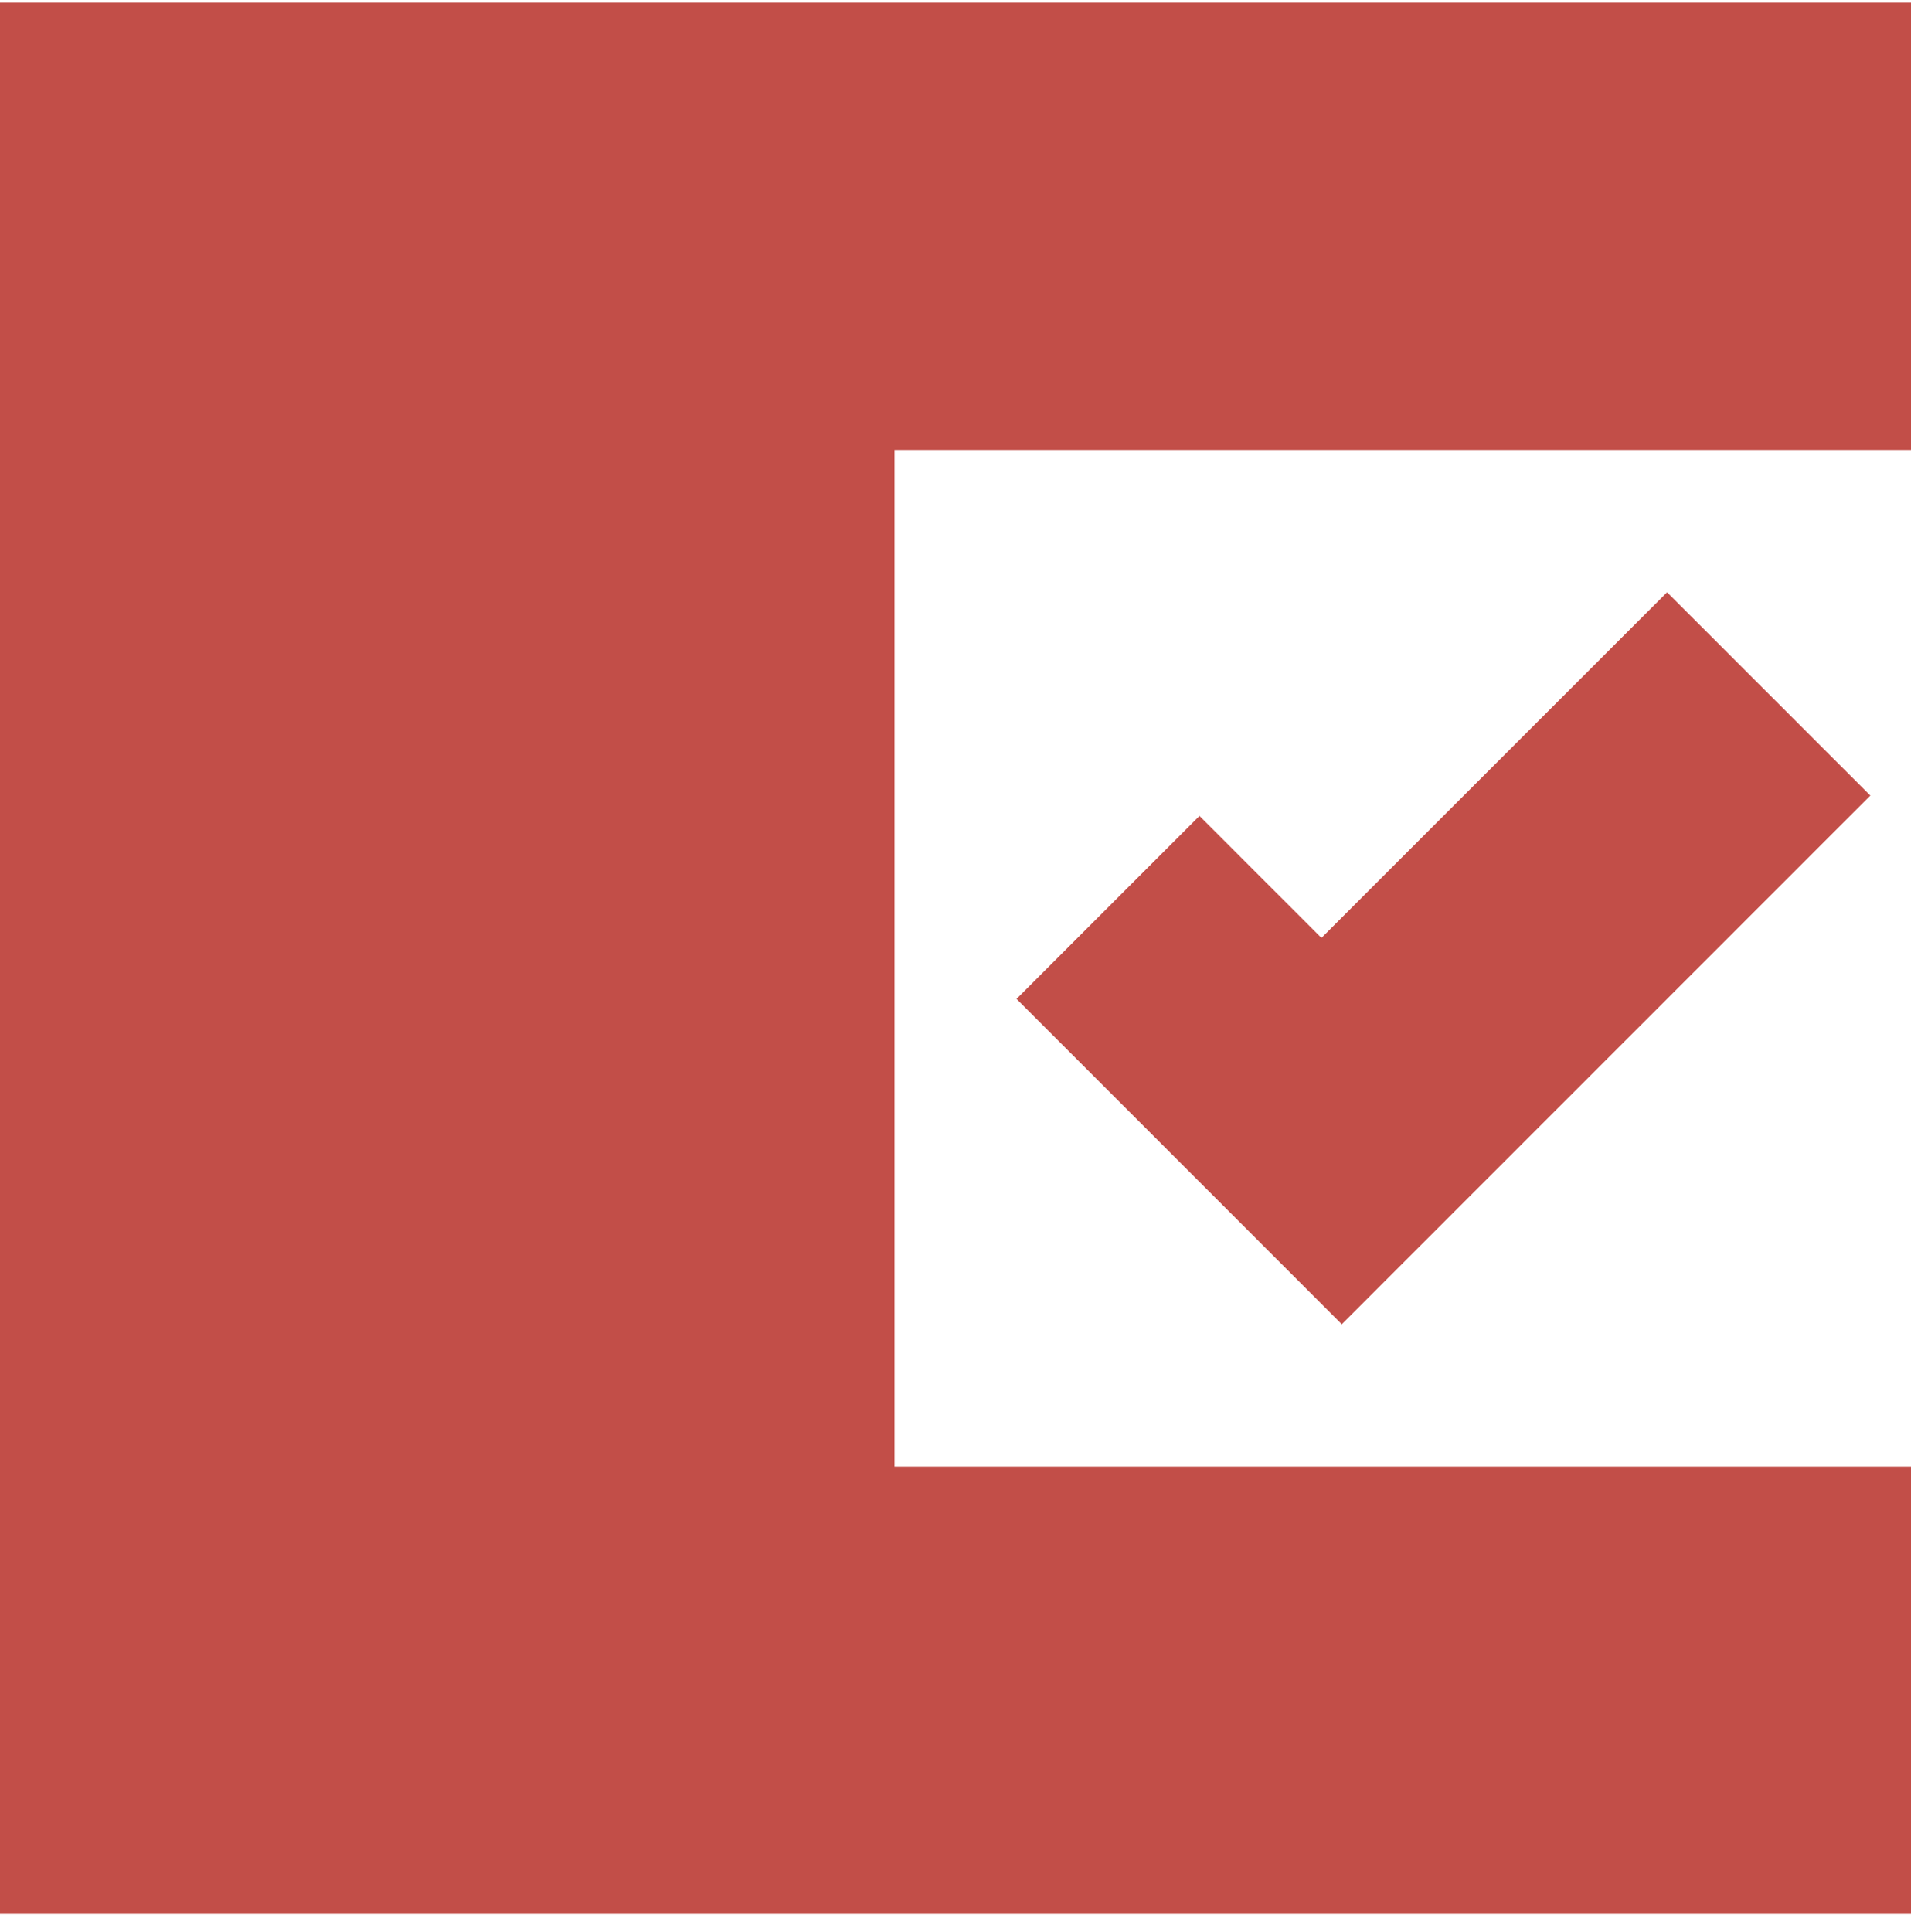 <svg width="92" height="93" viewBox="0 0 92 93" fill="none" xmlns="http://www.w3.org/2000/svg">
<g clip-path="url(#clip0_165_4717)">
<path d="M92 0.124H0V92.124H92V70.592H43.064V21.656H92V0.124Z" fill="#C24E48"/>
<path d="M57.746 39.273L48.938 48.081L64.597 63.741L73.406 54.932L90.044 38.294L80.257 28.507L63.618 45.145L57.746 39.273Z" fill="#C24E48"/>
</g>
<defs>
<clipPath id="clip0_165_4717">
<rect width="92" height="92" fill="white" transform="translate(0 0.124)"/>
</clipPath>
</defs>
</svg>
